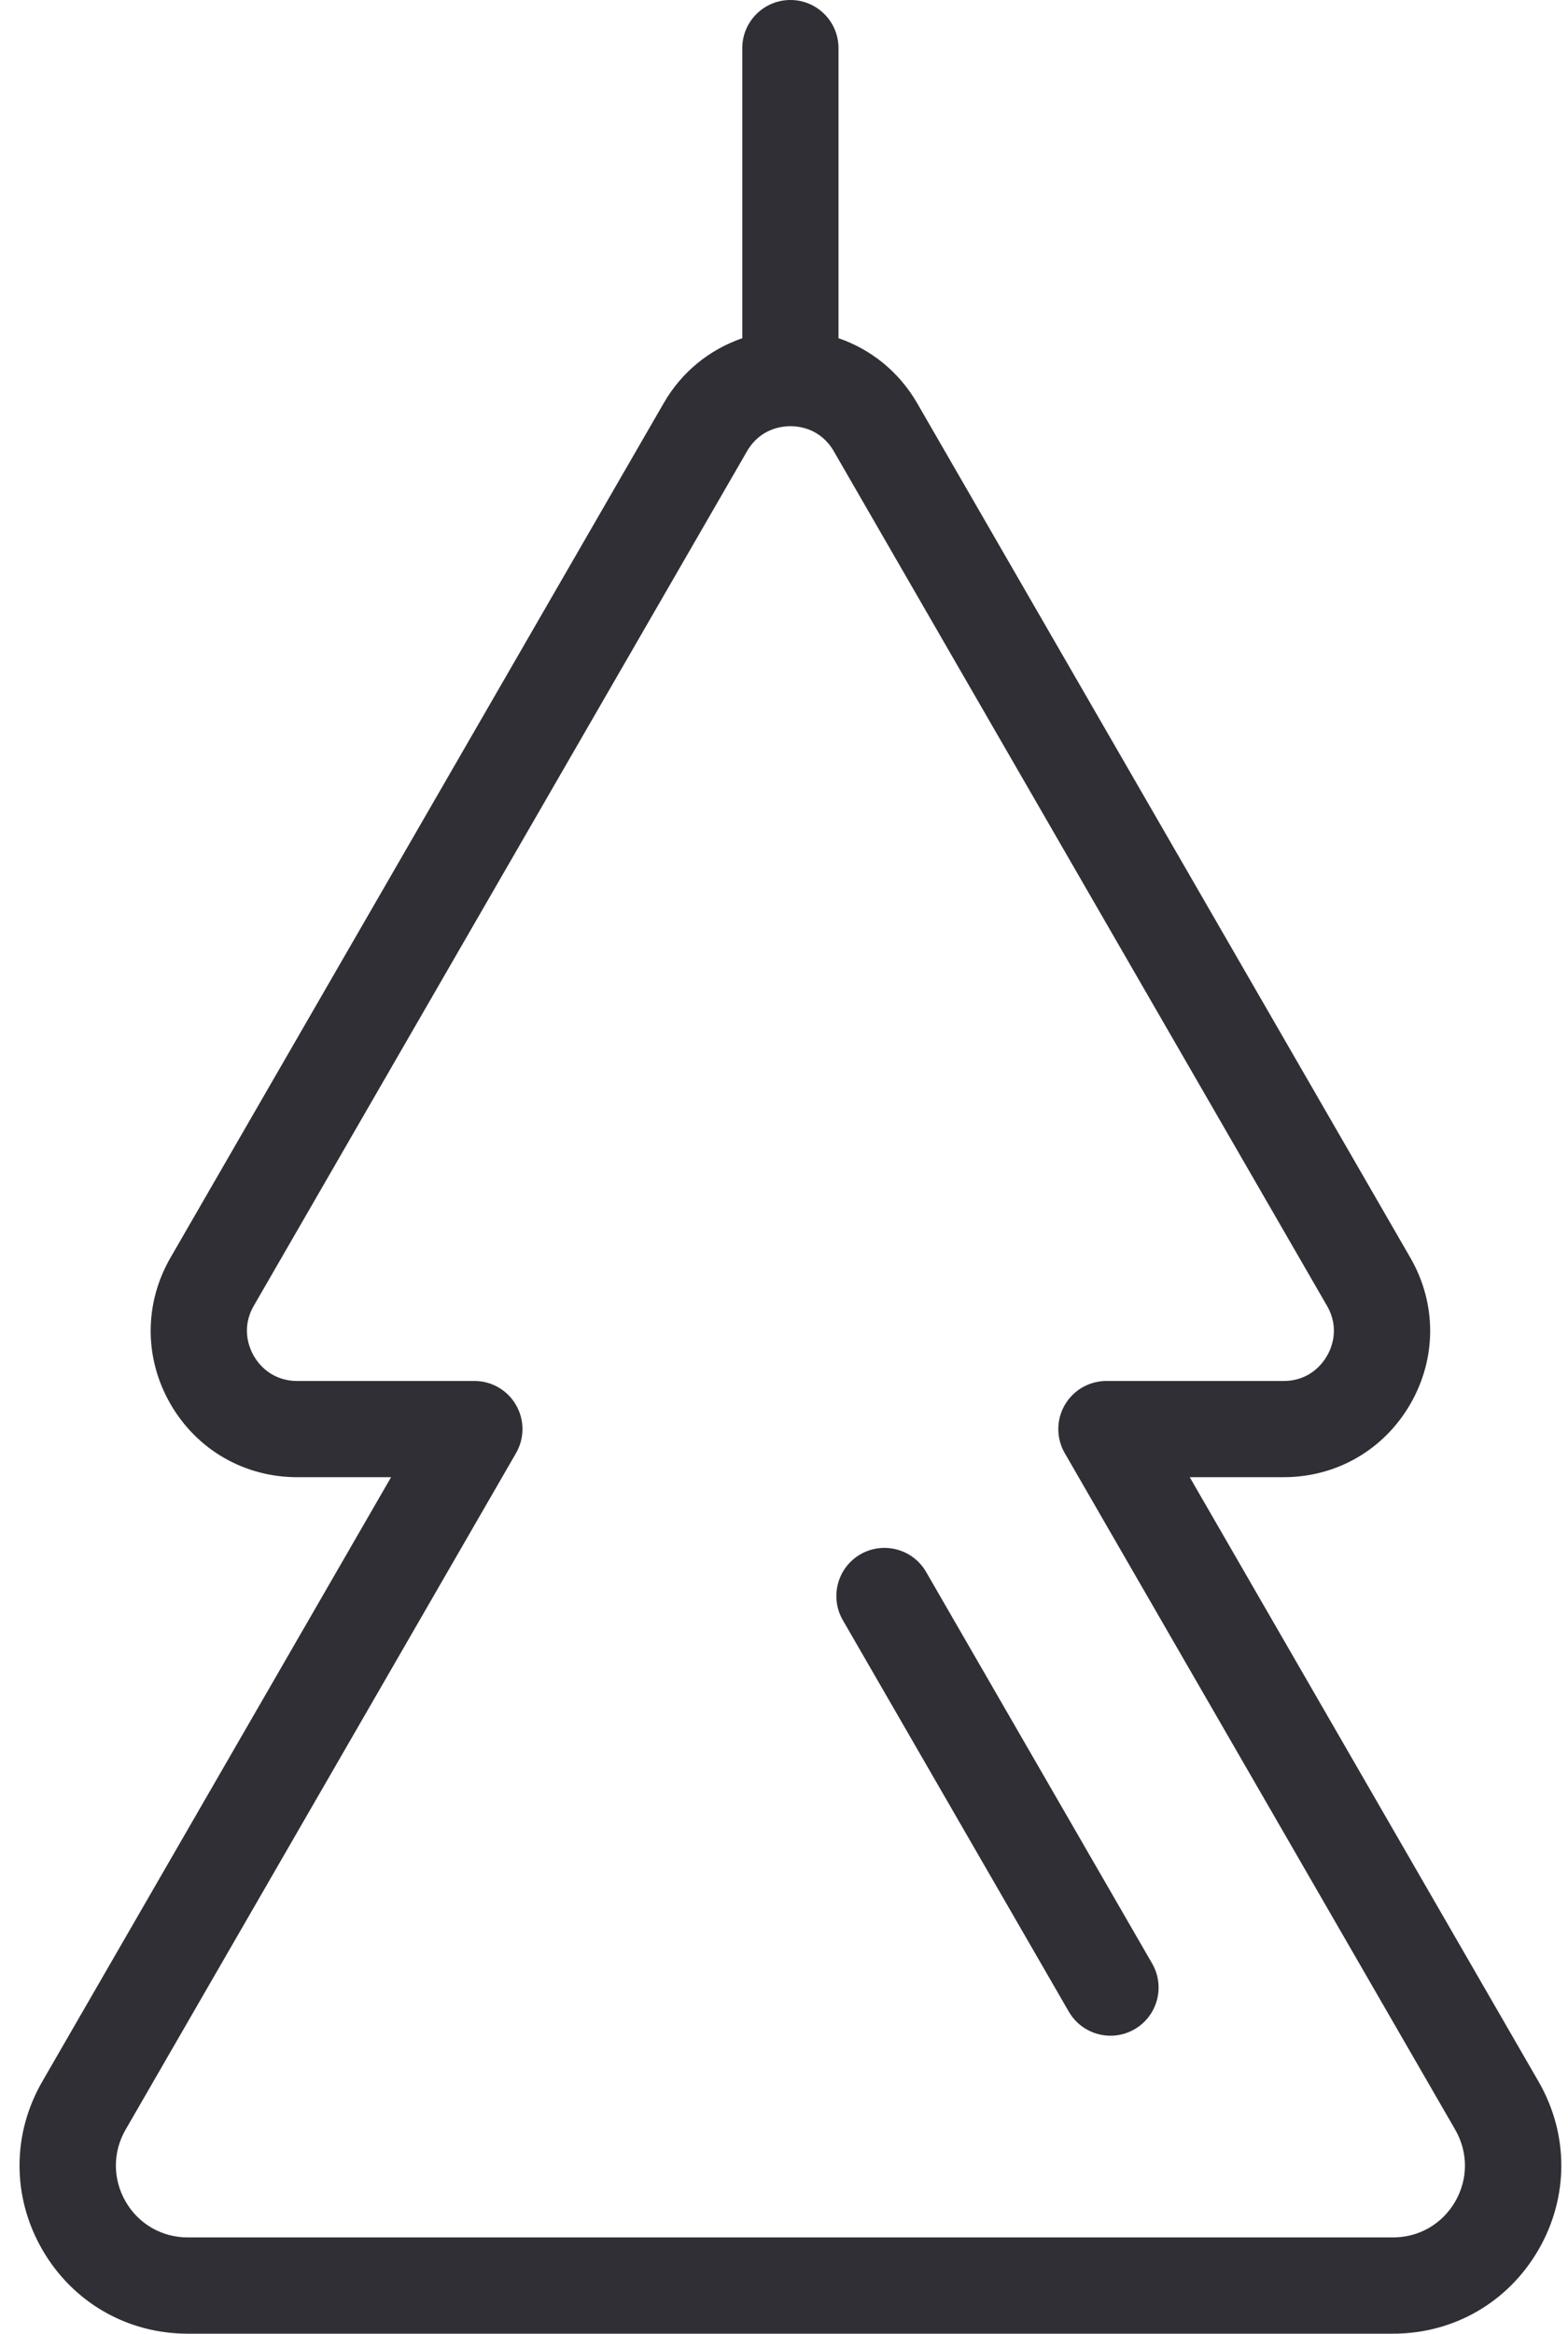 <?xml version="1.0" encoding="UTF-8"?>
<svg width="41px" height="61px" viewBox="0 0 41 61" version="1.1" xmlns="http://www.w3.org/2000/svg" xmlns:xlink="http://www.w3.org/1999/xlink">
    <!-- Generator: Sketch 52.5 (67469) - http://www.bohemiancoding.com/sketch -->
    <title>Аксессуары</title>
    <desc>Created with Sketch.</desc>
    <g id="Page-1" stroke="none" stroke-width="1" fill="none" fill-rule="evenodd">
        <g id="Аксессуары" fill="#2F2F35">
            <path d="M38.051,57.545 C37.711,58.134 37.103,58.484 36.423,58.484 L4.911,58.484 C4.233,58.484 3.624,58.134 3.284,57.545 C2.945,56.956 2.945,56.255 3.284,55.666 L13.493,37.983 C13.718,37.594 13.718,37.114 13.493,36.726 C13.269,36.336 12.854,36.097 12.405,36.097 L7.771,36.097 C7.088,36.097 6.75,35.639 6.636,35.442 C6.523,35.244 6.295,34.723 6.636,34.132 L19.533,11.795 C19.874,11.204 20.44,11.14 20.667,11.14 C20.895,11.139 21.46,11.203 21.802,11.795 L34.698,34.132 C35.04,34.724 34.813,35.244 34.698,35.442 C34.585,35.639 34.247,36.097 33.565,36.097 L28.931,36.097 C28.481,36.097 28.066,36.336 27.841,36.726 C27.616,37.114 27.616,37.594 27.841,37.983 L38.05,55.666 C38.39,56.255 38.391,56.956 38.051,57.545 M40.229,54.408 L31.109,38.612 L33.565,38.612 C34.947,38.612 36.186,37.897 36.877,36.7 C37.569,35.502 37.569,34.072 36.877,32.874 L23.981,10.537 C23.508,9.72 22.779,9.134 21.925,8.84 L21.925,1.258 C21.925,0.564 21.363,-0 20.667,-0 C19.973,-0 19.409,0.564 19.409,1.258 L19.409,8.841 C18.556,9.134 17.826,9.719 17.355,10.537 L4.458,32.874 C3.767,34.072 3.767,35.502 4.458,36.7 C5.15,37.897 6.388,38.612 7.771,38.612 L10.226,38.612 L1.106,54.408 C0.312,55.784 0.312,57.427 1.106,58.803 C1.901,60.179 3.322,61 4.911,61 L36.423,61 C38.013,61 39.435,60.179 40.23,58.803 C41.024,57.427 41.024,55.784 40.229,54.408" id="Fill-27"></path>
            <path d="M24.216,41.089 C23.868,40.486 23.099,40.283 22.498,40.628 C21.897,40.976 21.691,41.745 22.037,42.347 L27.947,52.582 C28.18,52.986 28.603,53.211 29.037,53.211 C29.251,53.211 29.467,53.157 29.665,53.043 C30.267,52.695 30.473,51.926 30.126,51.324 L24.216,41.089 Z" id="Fill-29"></path>
        </g>
    </g>
</svg>